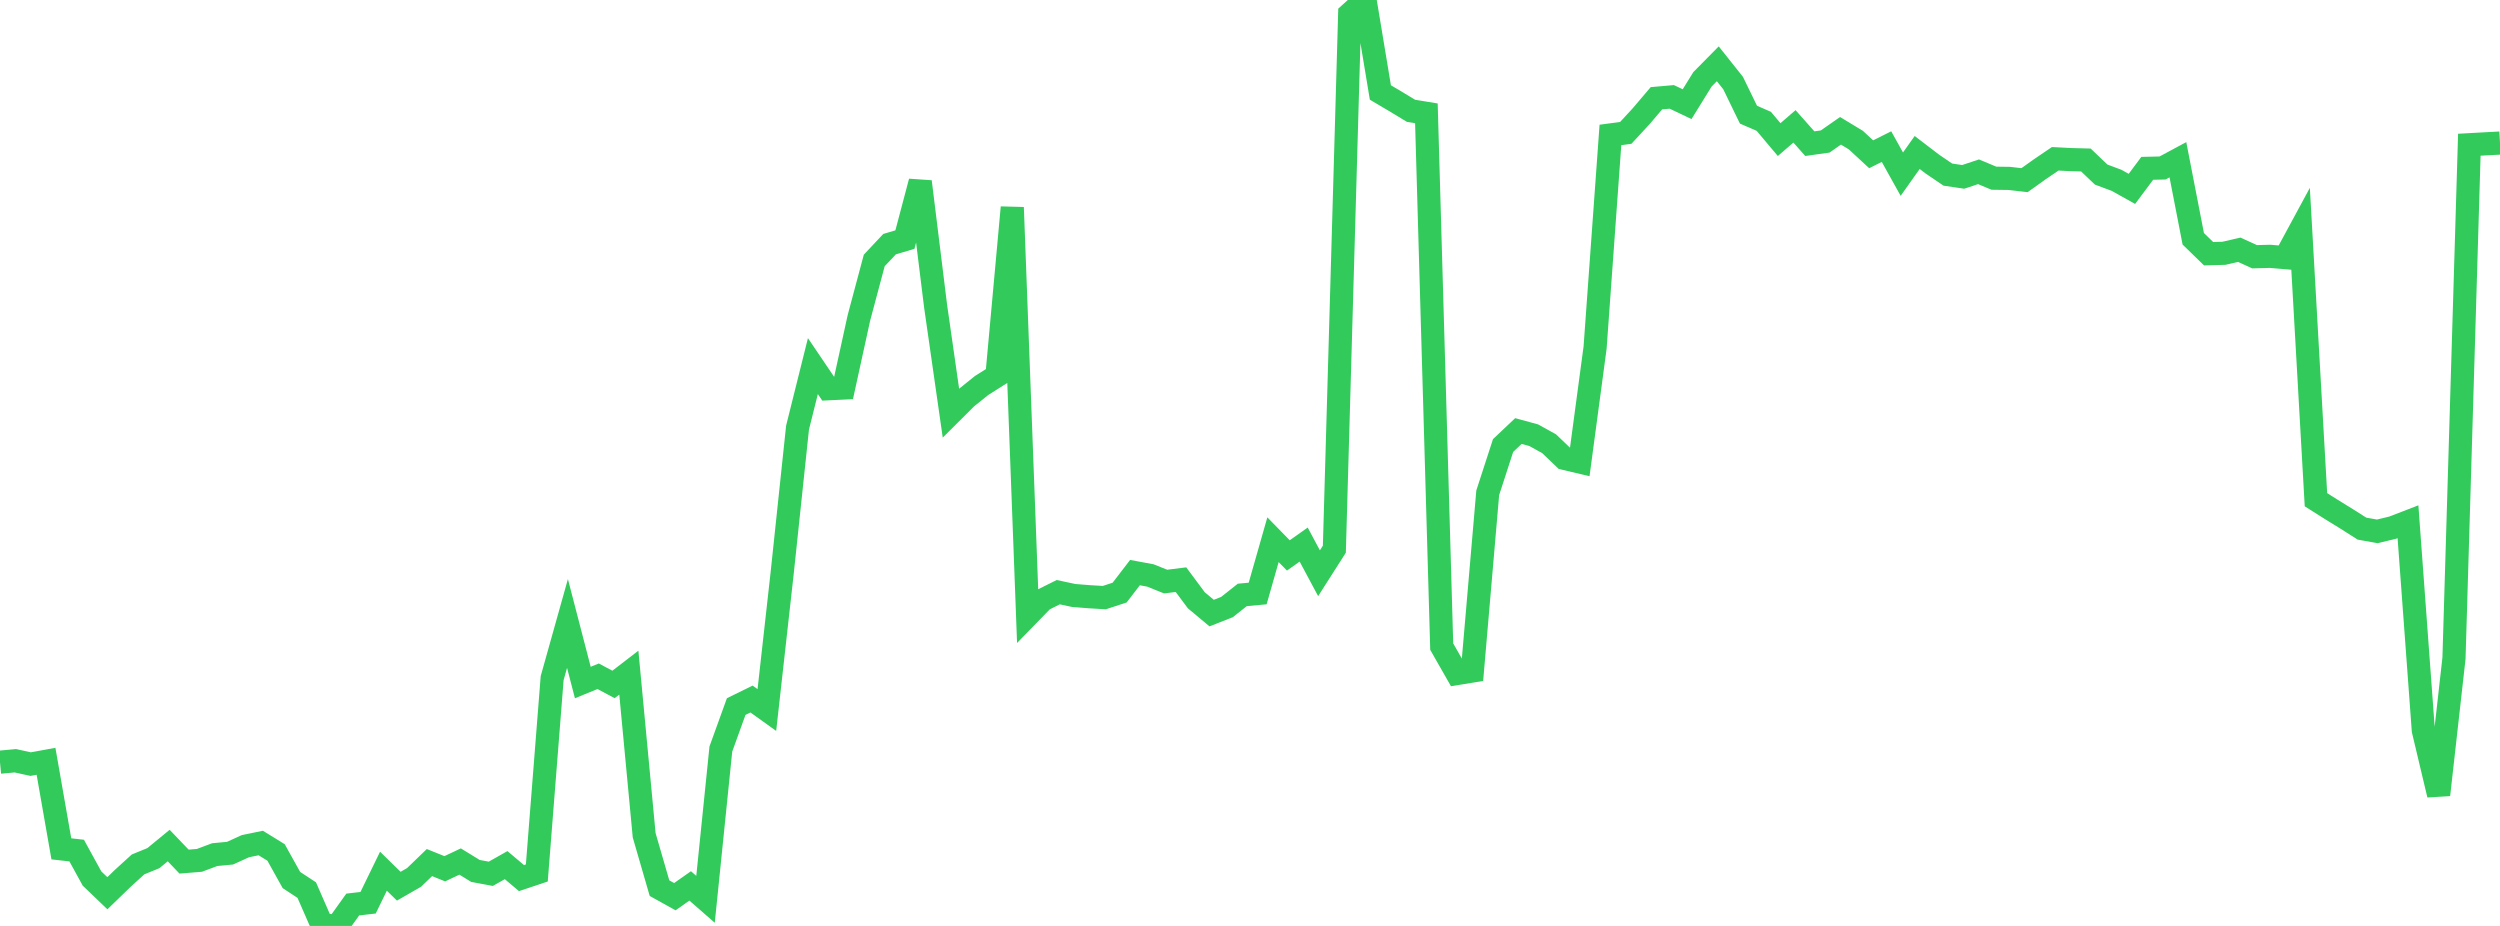 <?xml version="1.0" standalone="no"?>
<!DOCTYPE svg PUBLIC "-//W3C//DTD SVG 1.1//EN" "http://www.w3.org/Graphics/SVG/1.1/DTD/svg11.dtd">

<svg width="135" height="50" viewBox="0 0 135 50" preserveAspectRatio="none" 
  xmlns="http://www.w3.org/2000/svg"
  xmlns:xlink="http://www.w3.org/1999/xlink">


<polyline points="0.0, 41.157 0.828, 41.081 1.656, 41.262 2.485, 41.11 3.313, 45.838 4.141, 45.931 4.969, 47.44 5.798, 48.235 6.626, 47.434 7.454, 46.679 8.282, 46.34 9.11, 45.66 9.939, 46.527 10.767, 46.46 11.595, 46.15 12.423, 46.071 13.252, 45.694 14.08, 45.523 14.908, 46.033 15.736, 47.521 16.564, 48.065 17.393, 49.961 18.221, 50.0 19.049, 48.844 19.877, 48.748 20.706, 47.045 21.534, 47.855 22.362, 47.379 23.19, 46.579 24.018, 46.913 24.847, 46.522 25.675, 47.031 26.503, 47.185 27.331, 46.717 28.16, 47.417 28.988, 47.14 29.816, 36.62 30.644, 33.667 31.472, 36.857 32.301, 36.518 33.129, 36.96 33.957, 36.323 34.785, 45.105 35.613, 47.96 36.442, 48.421 37.27, 47.839 38.098, 48.563 38.926, 40.447 39.755, 38.154 40.583, 37.748 41.411, 38.341 42.239, 30.927 43.067, 23.092 43.896, 19.769 44.724, 20.993 45.552, 20.953 46.38, 17.169 47.209, 14.065 48.037, 13.184 48.865, 12.939 49.693, 9.809 50.521, 16.52 51.35, 22.308 52.178, 21.483 53.006, 20.817 53.834, 20.294 54.663, 11.201 55.491, 33.24 56.319, 32.389 57.147, 31.978 57.975, 32.155 58.804, 32.222 59.632, 32.271 60.46, 32.001 61.288, 30.921 62.117, 31.074 62.945, 31.405 63.773, 31.302 64.601, 32.415 65.429, 33.107 66.258, 32.781 67.086, 32.125 67.914, 32.049 68.742, 29.144 69.571, 29.993 70.399, 29.407 71.227, 30.955 72.055, 29.657 72.883, 0.751 73.712, 0.0 74.54, 4.993 75.368, 5.483 76.196, 5.984 77.025, 6.12 77.853, 34.918 78.681, 36.37 79.509, 36.235 80.337, 26.611 81.166, 24.059 81.994, 23.276 82.822, 23.502 83.65, 23.96 84.479, 24.753 85.307, 24.949 86.135, 18.769 86.963, 7.287 87.791, 7.176 88.62, 6.279 89.448, 5.305 90.276, 5.232 91.104, 5.625 91.933, 4.284 92.761, 3.445 93.589, 4.487 94.417, 6.192 95.245, 6.552 96.074, 7.538 96.902, 6.824 97.73, 7.758 98.558, 7.642 99.387, 7.064 100.215, 7.565 101.043, 8.331 101.871, 7.917 102.699, 9.404 103.528, 8.234 104.356, 8.867 105.184, 9.429 106.012, 9.551 106.84, 9.276 107.669, 9.623 108.497, 9.634 109.325, 9.729 110.153, 9.138 110.982, 8.575 111.81, 8.618 112.638, 8.64 113.466, 9.429 114.294, 9.737 115.123, 10.2 115.951, 9.09 116.779, 9.071 117.607, 8.626 118.436, 12.894 119.264, 13.7 120.092, 13.678 120.92, 13.486 121.748, 13.864 122.577, 13.842 123.405, 13.911 124.233, 12.38 125.061, 26.985 125.89, 27.509 126.718, 28.019 127.546, 28.546 128.374, 28.694 129.202, 28.494 130.031, 28.174 130.859, 39.438 131.687, 42.92 132.515, 35.547 133.344, 7.815 134.172, 7.769 135.0, 7.725" fill="none" stroke="#32ca5b" stroke-width="1.25"/>

</svg>